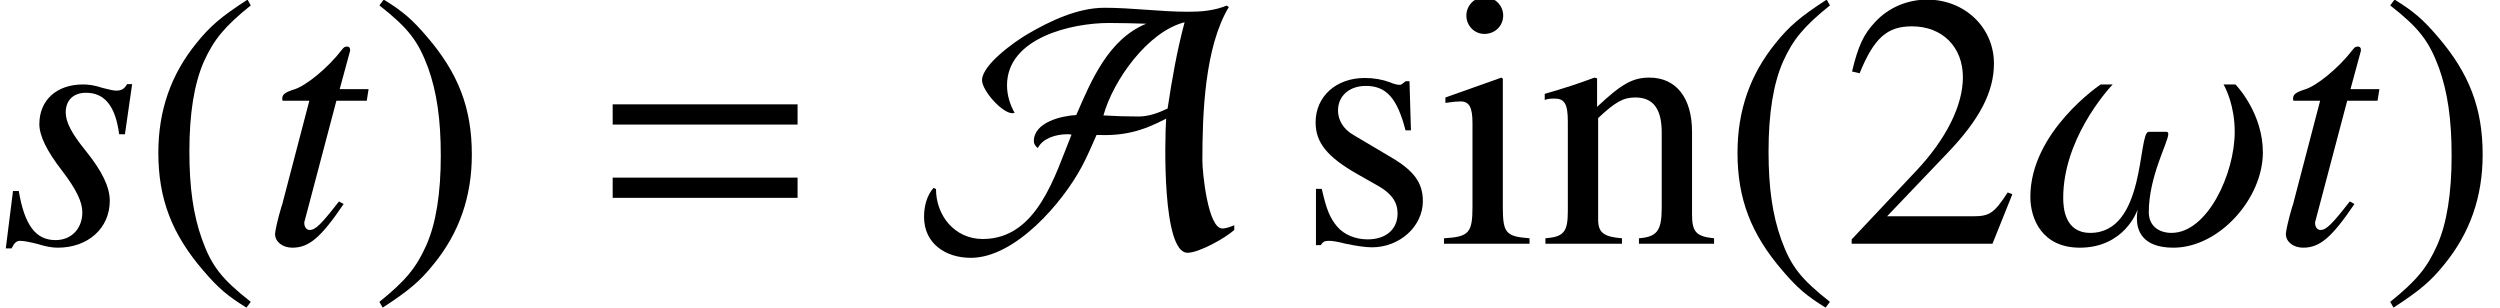<?xml version='1.0' encoding='UTF-8'?>
<!-- This file was generated by dvisvgm 2.8.2 -->
<svg version='1.1' xmlns='http://www.w3.org/2000/svg' xmlns:xlink='http://www.w3.org/1999/xlink' width='82.466pt' height='10.172pt' viewBox='192.184 84.687 82.466 10.172'>
<defs>
<path id='g3-115' d='M.429-1.739L.191 .155H.381C.476-.036 .548-.095 .667-.095C.798-.095 1.012-.048 1.251 .012C1.513 .095 1.715 .131 1.906 .131C2.906 .131 3.621-.512 3.621-1.417C3.621-1.87 3.371-2.394 2.811-3.085C2.358-3.645 2.168-4.014 2.168-4.335C2.168-4.728 2.418-4.979 2.835-4.979C3.454-4.979 3.811-4.538 3.93-3.609H4.121L4.359-5.264H4.192C4.097-5.098 4.002-5.05 3.835-5.05C3.752-5.05 3.633-5.074 3.406-5.133C3.109-5.229 2.93-5.253 2.739-5.253C1.87-5.253 1.298-4.74 1.298-3.942C1.298-3.561 1.548-3.049 2.049-2.406C2.513-1.798 2.716-1.382 2.716-1.036C2.716-.5 2.358-.119 1.834-.119C1.179-.119 .81-.607 .619-1.739H.429Z'/>
<path id='g3-116' d='M3.526-5.098H2.573L2.906-6.324C2.918-6.348 2.918-6.372 2.918-6.384C2.918-6.467 2.882-6.503 2.823-6.503C2.751-6.503 2.716-6.491 2.644-6.396C2.18-5.789 1.441-5.193 1.06-5.086C.762-4.991 .679-4.919 .679-4.788C.679-4.776 .679-4.752 .691-4.717H1.572L.715-1.441C.691-1.334 .679-1.298 .643-1.191C.536-.834 .441-.417 .441-.322C.441-.06 .691 .131 1.012 .131C1.56 .131 1.953-.202 2.704-1.31L2.549-1.394C1.965-.643 1.775-.453 1.584-.453C1.477-.453 1.405-.548 1.405-.691C1.405-.703 1.405-.715 1.417-.75L2.465-4.717H3.466L3.526-5.098Z'/>
<path id='g5-40' d='M3.514-8.052C2.632-7.48 2.275-7.17 1.834-6.622C.989-5.586 .572-4.395 .572-3.001C.572-1.489 1.012-.322 2.061 .893C2.549 1.465 2.859 1.727 3.478 2.108L3.621 1.918C2.668 1.167 2.334 .75 2.013-.143C1.727-.941 1.596-1.846 1.596-3.037C1.596-4.288 1.751-5.264 2.072-6.003C2.406-6.741 2.763-7.17 3.621-7.861L3.514-8.052Z'/>
<path id='g5-41' d='M.453 2.108C1.334 1.536 1.691 1.227 2.132 .679C2.978-.357 3.394-1.548 3.394-2.942C3.394-4.466 2.954-5.622 1.906-6.837C1.417-7.408 1.108-7.67 .488-8.052L.345-7.861C1.298-7.111 1.62-6.694 1.953-5.8C2.239-5.002 2.37-4.097 2.37-2.906C2.37-1.667 2.215-.679 1.894 .048C1.56 .798 1.203 1.227 .345 1.918L.453 2.108Z'/>
<path id='g5-50' d='M5.657-1.632L5.503-1.691C5.062-1.012 4.907-.905 4.371-.905H1.525L3.526-3.001C4.586-4.109 5.05-5.014 5.05-5.943C5.05-7.134 4.085-8.052 2.847-8.052C2.192-8.052 1.572-7.789 1.131-7.313C.75-6.908 .572-6.527 .369-5.681L.619-5.622C1.096-6.789 1.525-7.17 2.346-7.17C3.347-7.17 4.026-6.491 4.026-5.491C4.026-4.562 3.478-3.454 2.477-2.394L.357-.143V0H5.002L5.657-1.632Z'/>
<path id='g5-105' d='M2.084-5.479L.238-4.824V-4.645L.333-4.657C.476-4.681 .631-4.693 .738-4.693C1.024-4.693 1.131-4.502 1.131-3.978V-1.215C1.131-.357 1.012-.226 .191-.179V0H3.013V-.179C2.227-.238 2.132-.357 2.132-1.215V-5.443L2.084-5.479ZM1.525-8.135C1.203-8.135 .929-7.861 .929-7.527S1.191-6.92 1.525-6.92C1.87-6.92 2.144-7.182 2.144-7.527C2.144-7.861 1.87-8.135 1.525-8.135Z'/>
<path id='g5-110' d='M.191-4.74C.262-4.776 .381-4.788 .512-4.788C.846-4.788 .953-4.609 .953-4.026V-1.072C.953-.393 .822-.226 .214-.179V0H2.739V-.179C2.132-.226 1.953-.369 1.953-.798V-4.145C2.525-4.681 2.787-4.824 3.18-4.824C3.764-4.824 4.05-4.455 4.05-3.668V-1.179C4.05-.429 3.895-.226 3.299-.179V0H5.777V-.179C5.193-.238 5.05-.381 5.05-.965V-3.692C5.05-4.812 4.526-5.479 3.645-5.479C3.097-5.479 2.728-5.276 1.918-4.514V-5.455L1.834-5.479C1.251-5.264 .846-5.133 .191-4.943V-4.74Z'/>
<path id='g5-115' d='M3.752-3.74L3.704-5.36H3.573L3.549-5.336C3.442-5.253 3.43-5.241 3.383-5.241C3.311-5.241 3.192-5.264 3.061-5.324C2.799-5.419 2.537-5.467 2.227-5.467C1.286-5.467 .607-4.859 .607-4.002C.607-3.335 .989-2.859 2.001-2.287L2.692-1.894C3.109-1.656 3.311-1.37 3.311-1C3.311-.476 2.93-.143 2.323-.143C1.918-.143 1.548-.298 1.322-.56C1.072-.858 .965-1.131 .81-1.81H.619V.048H.774C.858-.071 .905-.095 1.048-.095C1.155-.095 1.322-.071 1.596 0C1.93 .071 2.251 .119 2.465 .119C3.383 .119 4.145-.572 4.145-1.405C4.145-2.001 3.859-2.394 3.144-2.823L1.858-3.585C1.525-3.776 1.346-4.073 1.346-4.395C1.346-4.871 1.715-5.205 2.263-5.205C2.942-5.205 3.299-4.8 3.573-3.74H3.752Z'/>
<path id='g2-33' d='M7.944-3.013C7.944-4.252 7.146-5.145 7.039-5.253H6.646C6.729-5.11 7.015-4.538 7.015-3.692C7.015-2.299 6.11-.357 4.931-.357C4.49-.357 4.181-.607 4.181-1.036C4.181-2.227 4.824-3.347 4.824-3.621C4.824-3.668 4.8-3.692 4.752-3.692H4.181C3.811-3.692 4.097-.357 2.251-.357C1.405-.357 1.358-1.191 1.358-1.513C1.358-3.406 2.751-5.002 2.99-5.253H2.596C2.585-5.253 .274-3.692 .274-1.548C.274-.81 .667 .131 1.906 .131C3.371 .131 3.799-1.084 3.799-1.096H3.811C3.811-1.084 3.788-.989 3.788-.834C3.788-.465 3.942 .131 4.991 .131C6.503 .131 7.944-1.489 7.944-3.013Z'/>
<path id='g6-61' d='M6.837-3.93V-4.597H.738V-3.93H6.837ZM6.837-1.513V-2.18H.738V-1.513H6.837Z'/>
<path id='g0-65' d='M10.317-.454V-.61C10.198-.562 10.054-.502 9.923-.502C9.445-.502 9.265-2.367 9.265-2.738C9.265-4.268 9.337-6.48 10.138-7.807L10.066-7.855C9.66-7.687 9.229-7.651 8.799-7.651C7.878-7.651 6.958-7.783 6.037-7.783C5.153-7.783 4.244-7.352 3.491-6.91C3.084-6.671 1.997-5.906 1.997-5.392C1.997-5.057 2.654-4.304 3.001-4.304L3.072-4.316C2.917-4.591 2.821-4.902 2.821-5.224C2.821-6.791 4.949-7.281 6.181-7.281C6.587-7.281 7.006-7.269 7.412-7.257C6.169-6.743 5.607-5.404 5.105-4.244C4.615-4.22 3.706-4.005 3.706-3.383C3.706-3.288 3.766-3.204 3.838-3.156C4.005-3.491 4.459-3.61 4.794-3.61C4.842-3.61 4.902-3.61 4.949-3.599C4.4-2.248 3.814-.155 2.02-.155C1.1-.155 .478-.921 .478-1.805L.395-1.841C.167-1.578 .084-1.219 .084-.885C.084 0 .801 .466 1.626 .466C3.096 .466 4.663-1.363 5.296-2.558C5.475-2.893 5.619-3.24 5.774-3.587C6.671-3.551 7.269-3.706 8.07-4.125C8.022-3.407 7.938 .299 8.775 .299C9.158 .299 10.03-.191 10.317-.454ZM8.679-7.305C8.428-6.372 8.261-5.416 8.118-4.459C7.819-4.316 7.496-4.196 7.161-4.196C6.779-4.196 6.384-4.208 6.001-4.232C6.324-5.392 7.46-6.994 8.679-7.305Z'/>
</defs>
<g id='page1'>
<use x='192.184' y='92.726' xlink:href='#g3-115'/>
<use x='196.835' y='92.726' xlink:href='#g5-40'/>
<use x='200.816' y='92.726' xlink:href='#g3-116'/>
<use x='204.354' y='92.726' xlink:href='#g5-41'/>
<use x='211.656' y='92.726' xlink:href='#g6-61'/>
<use x='222.581' y='92.726' xlink:href='#g0-65'/>
<use x='234.974' y='92.726' xlink:href='#g5-115'/>
<use x='239.625' y='92.726' xlink:href='#g5-105'/>
<use x='242.948' y='92.726' xlink:href='#g5-110'/>
<use x='248.926' y='92.726' xlink:href='#g5-40'/>
<use x='252.907' y='92.726' xlink:href='#g5-50'/>
<use x='258.884' y='92.726' xlink:href='#g2-33'/>
<use x='267.145' y='92.726' xlink:href='#g3-116'/>
<use x='270.684' y='92.726' xlink:href='#g5-41'/>
</g>
</svg>